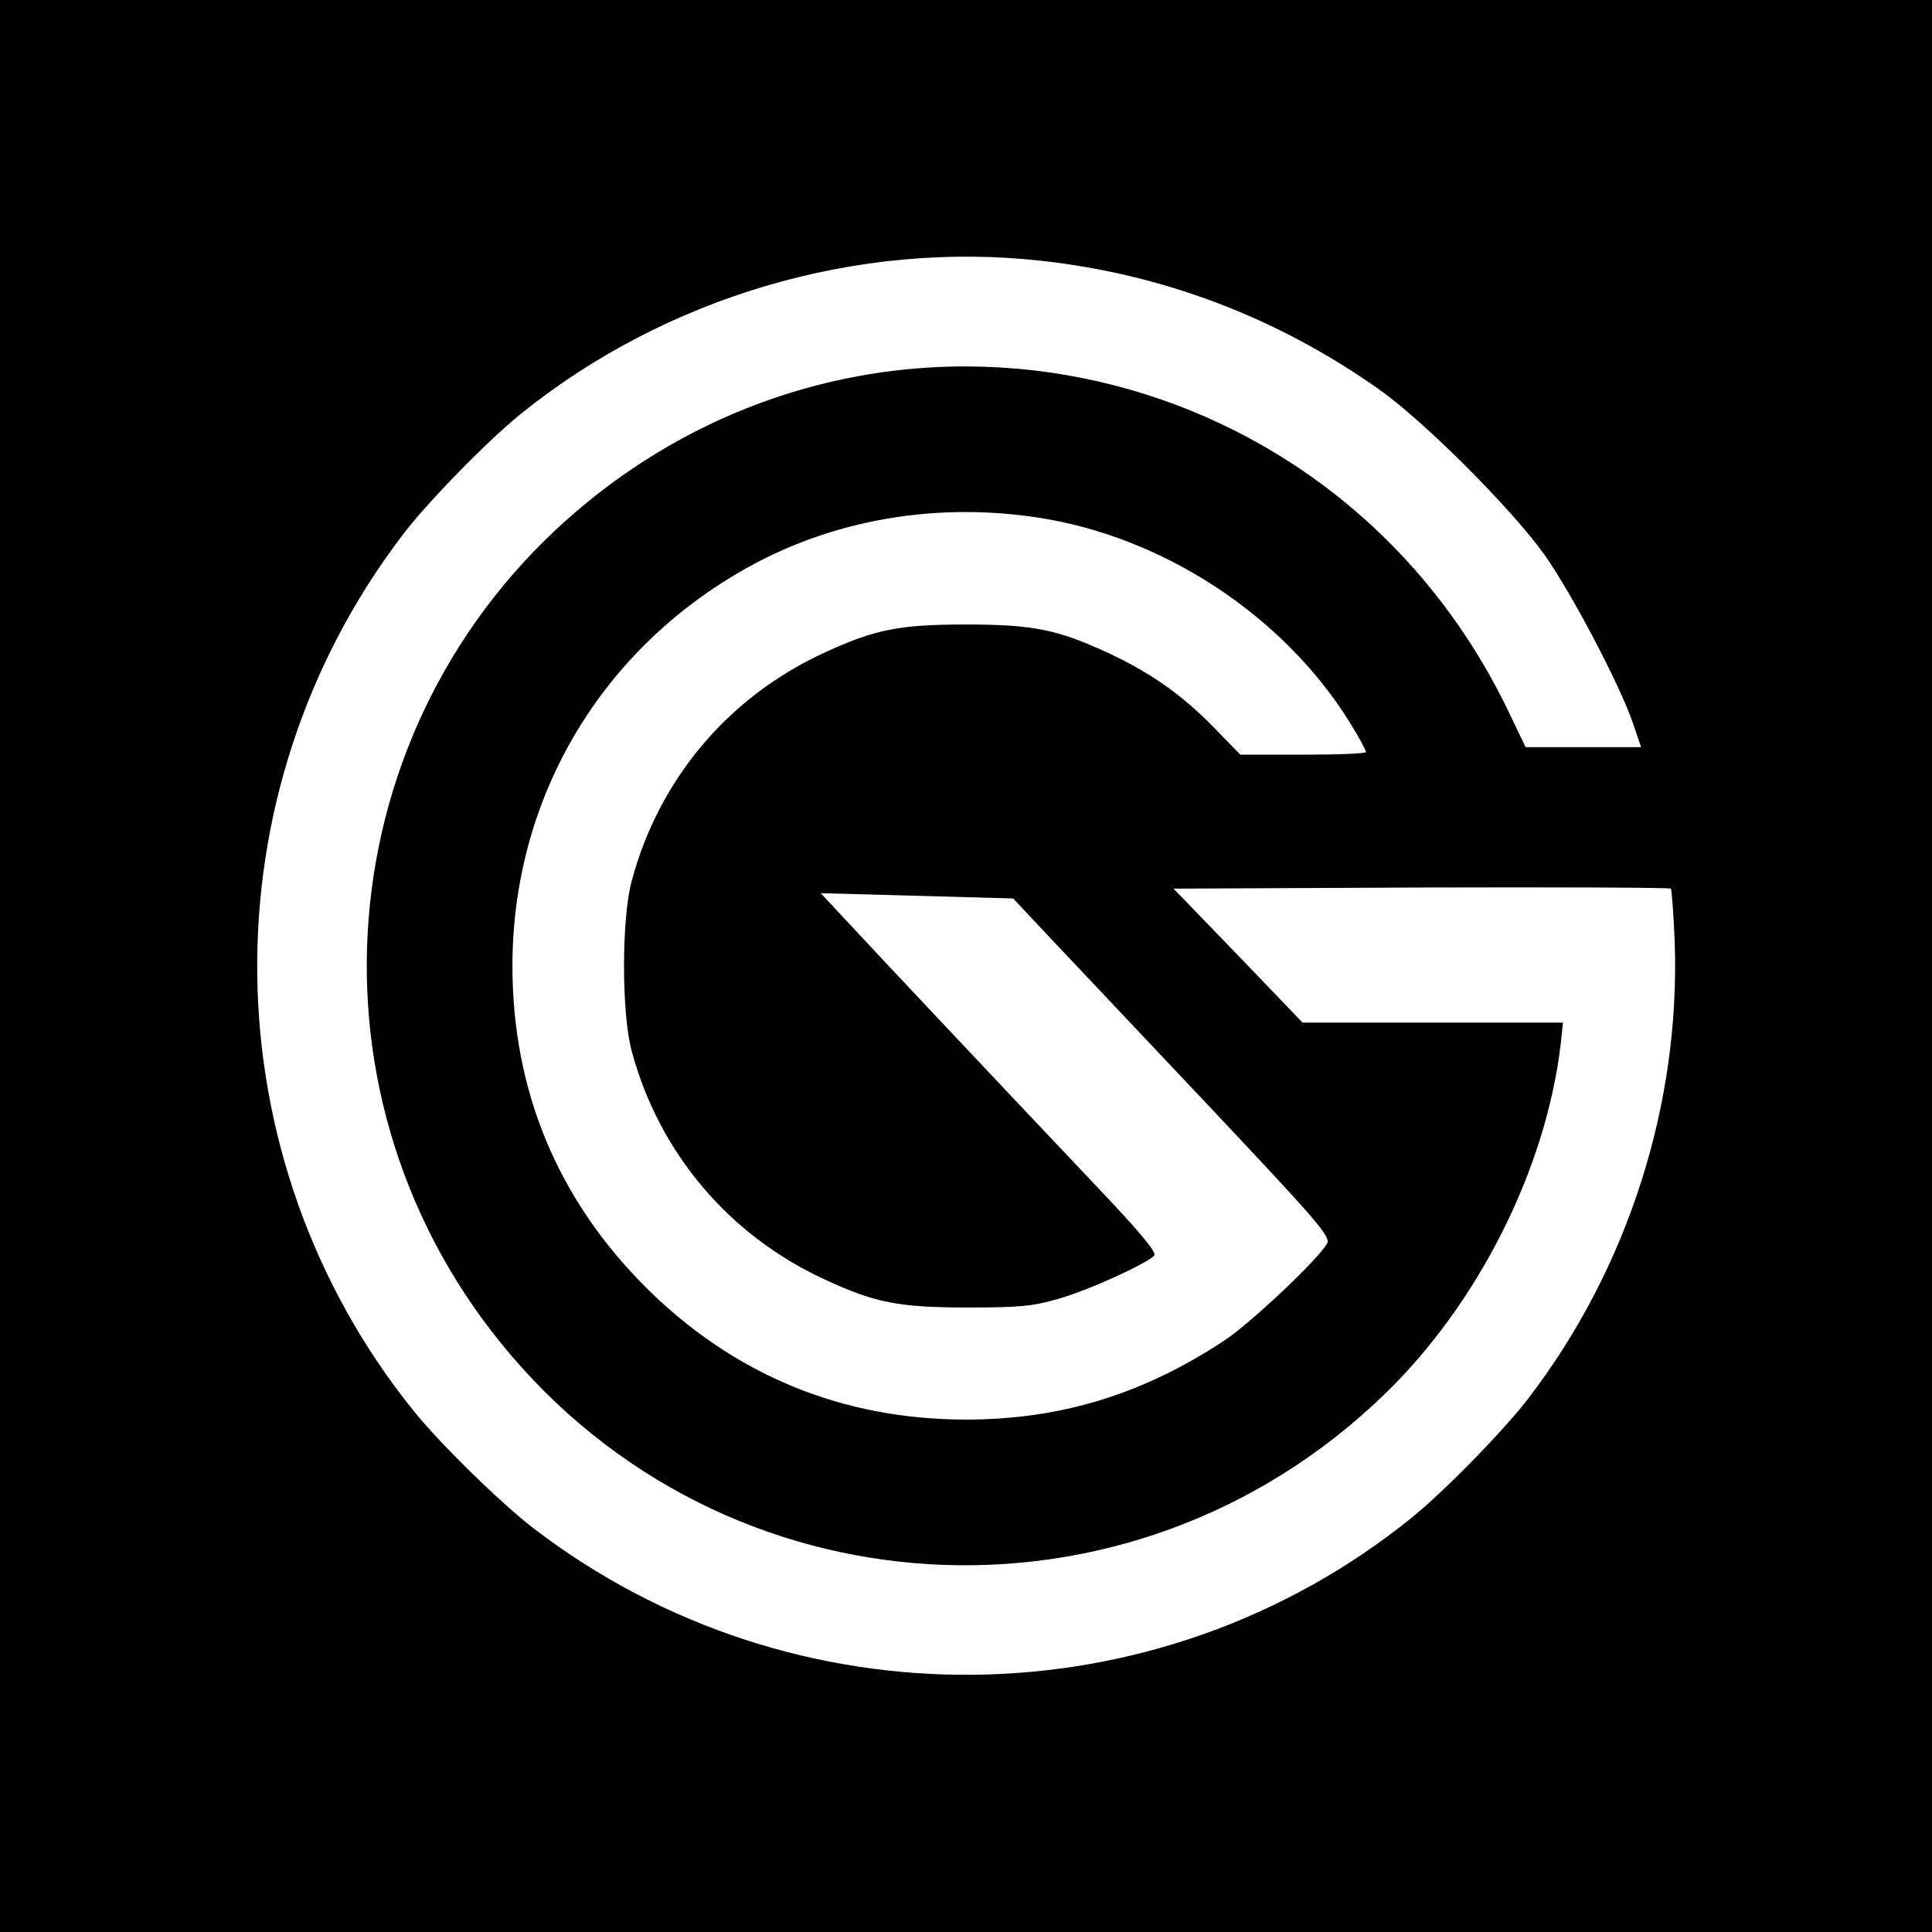 <?xml version="1.0" standalone="no"?>
<!DOCTYPE svg PUBLIC "-//W3C//DTD SVG 20010904//EN"
 "http://www.w3.org/TR/2001/REC-SVG-20010904/DTD/svg10.dtd">
<svg version="1.0" xmlns="http://www.w3.org/2000/svg"
 width="512pt" height="512pt" viewBox="0 0 512 512"
 preserveAspectRatio="xMidYMid meet">
<g transform="translate(0,512) scale(0.1,-0.1)"
fill="#000000" stroke="none">
<path d="M0 2560 l0 -2560 2560 0 2560 0 0 2560 0 2560 -2560 0 -2560 0 0
-2560z m2758 1869 c322 -35 624 -149 894 -339 120 -84 352 -316 441 -440 72
-102 201 -347 235 -448 l21 -62 -153 0 -153 0 -47 98 c-452 935 -1634 1204
-2436 554 -682 -553 -786 -1549 -232 -2232 589 -727 1665 -789 2340 -136 249
240 429 598 468 929 l6 57 -345 0 -345 0 -171 178 -171 177 657 3 c361 1 658
0 661 -3 2 -2 7 -64 10 -138 16 -431 -123 -867 -387 -1212 -65 -85 -223 -247
-311 -318 -673 -543 -1636 -555 -2325 -28 -85 65 -247 223 -318 311 -543 673
-555 1636 -28 2325 65 85 223 247 311 318 384 310 892 460 1378 406z m19 -685
c333 -59 649 -277 816 -565 15 -25 27 -49 27 -52 0 -4 -75 -7 -167 -7 l-166 0
-71 73 c-84 86 -168 145 -280 197 -134 62 -199 75 -376 75 -177 0 -242 -13
-376 -75 -254 -117 -438 -335 -510 -605 -27 -99 -27 -351 0 -450 72 -269 257
-488 510 -605 135 -63 199 -75 381 -75 137 0 171 3 240 23 81 23 236 94 254
115 6 9 -38 62 -152 182 -182 192 -594 629 -677 719 l-55 59 255 -7 255 -7 91
-97 c50 -53 240 -254 422 -447 292 -310 329 -352 319 -370 -20 -39 -203 -212
-273 -258 -217 -143 -435 -209 -684 -209 -329 0 -617 119 -850 352 -233 233
-352 521 -352 850 0 435 224 824 602 1044 241 141 531 190 817 140z"/>
</g>
</svg>
